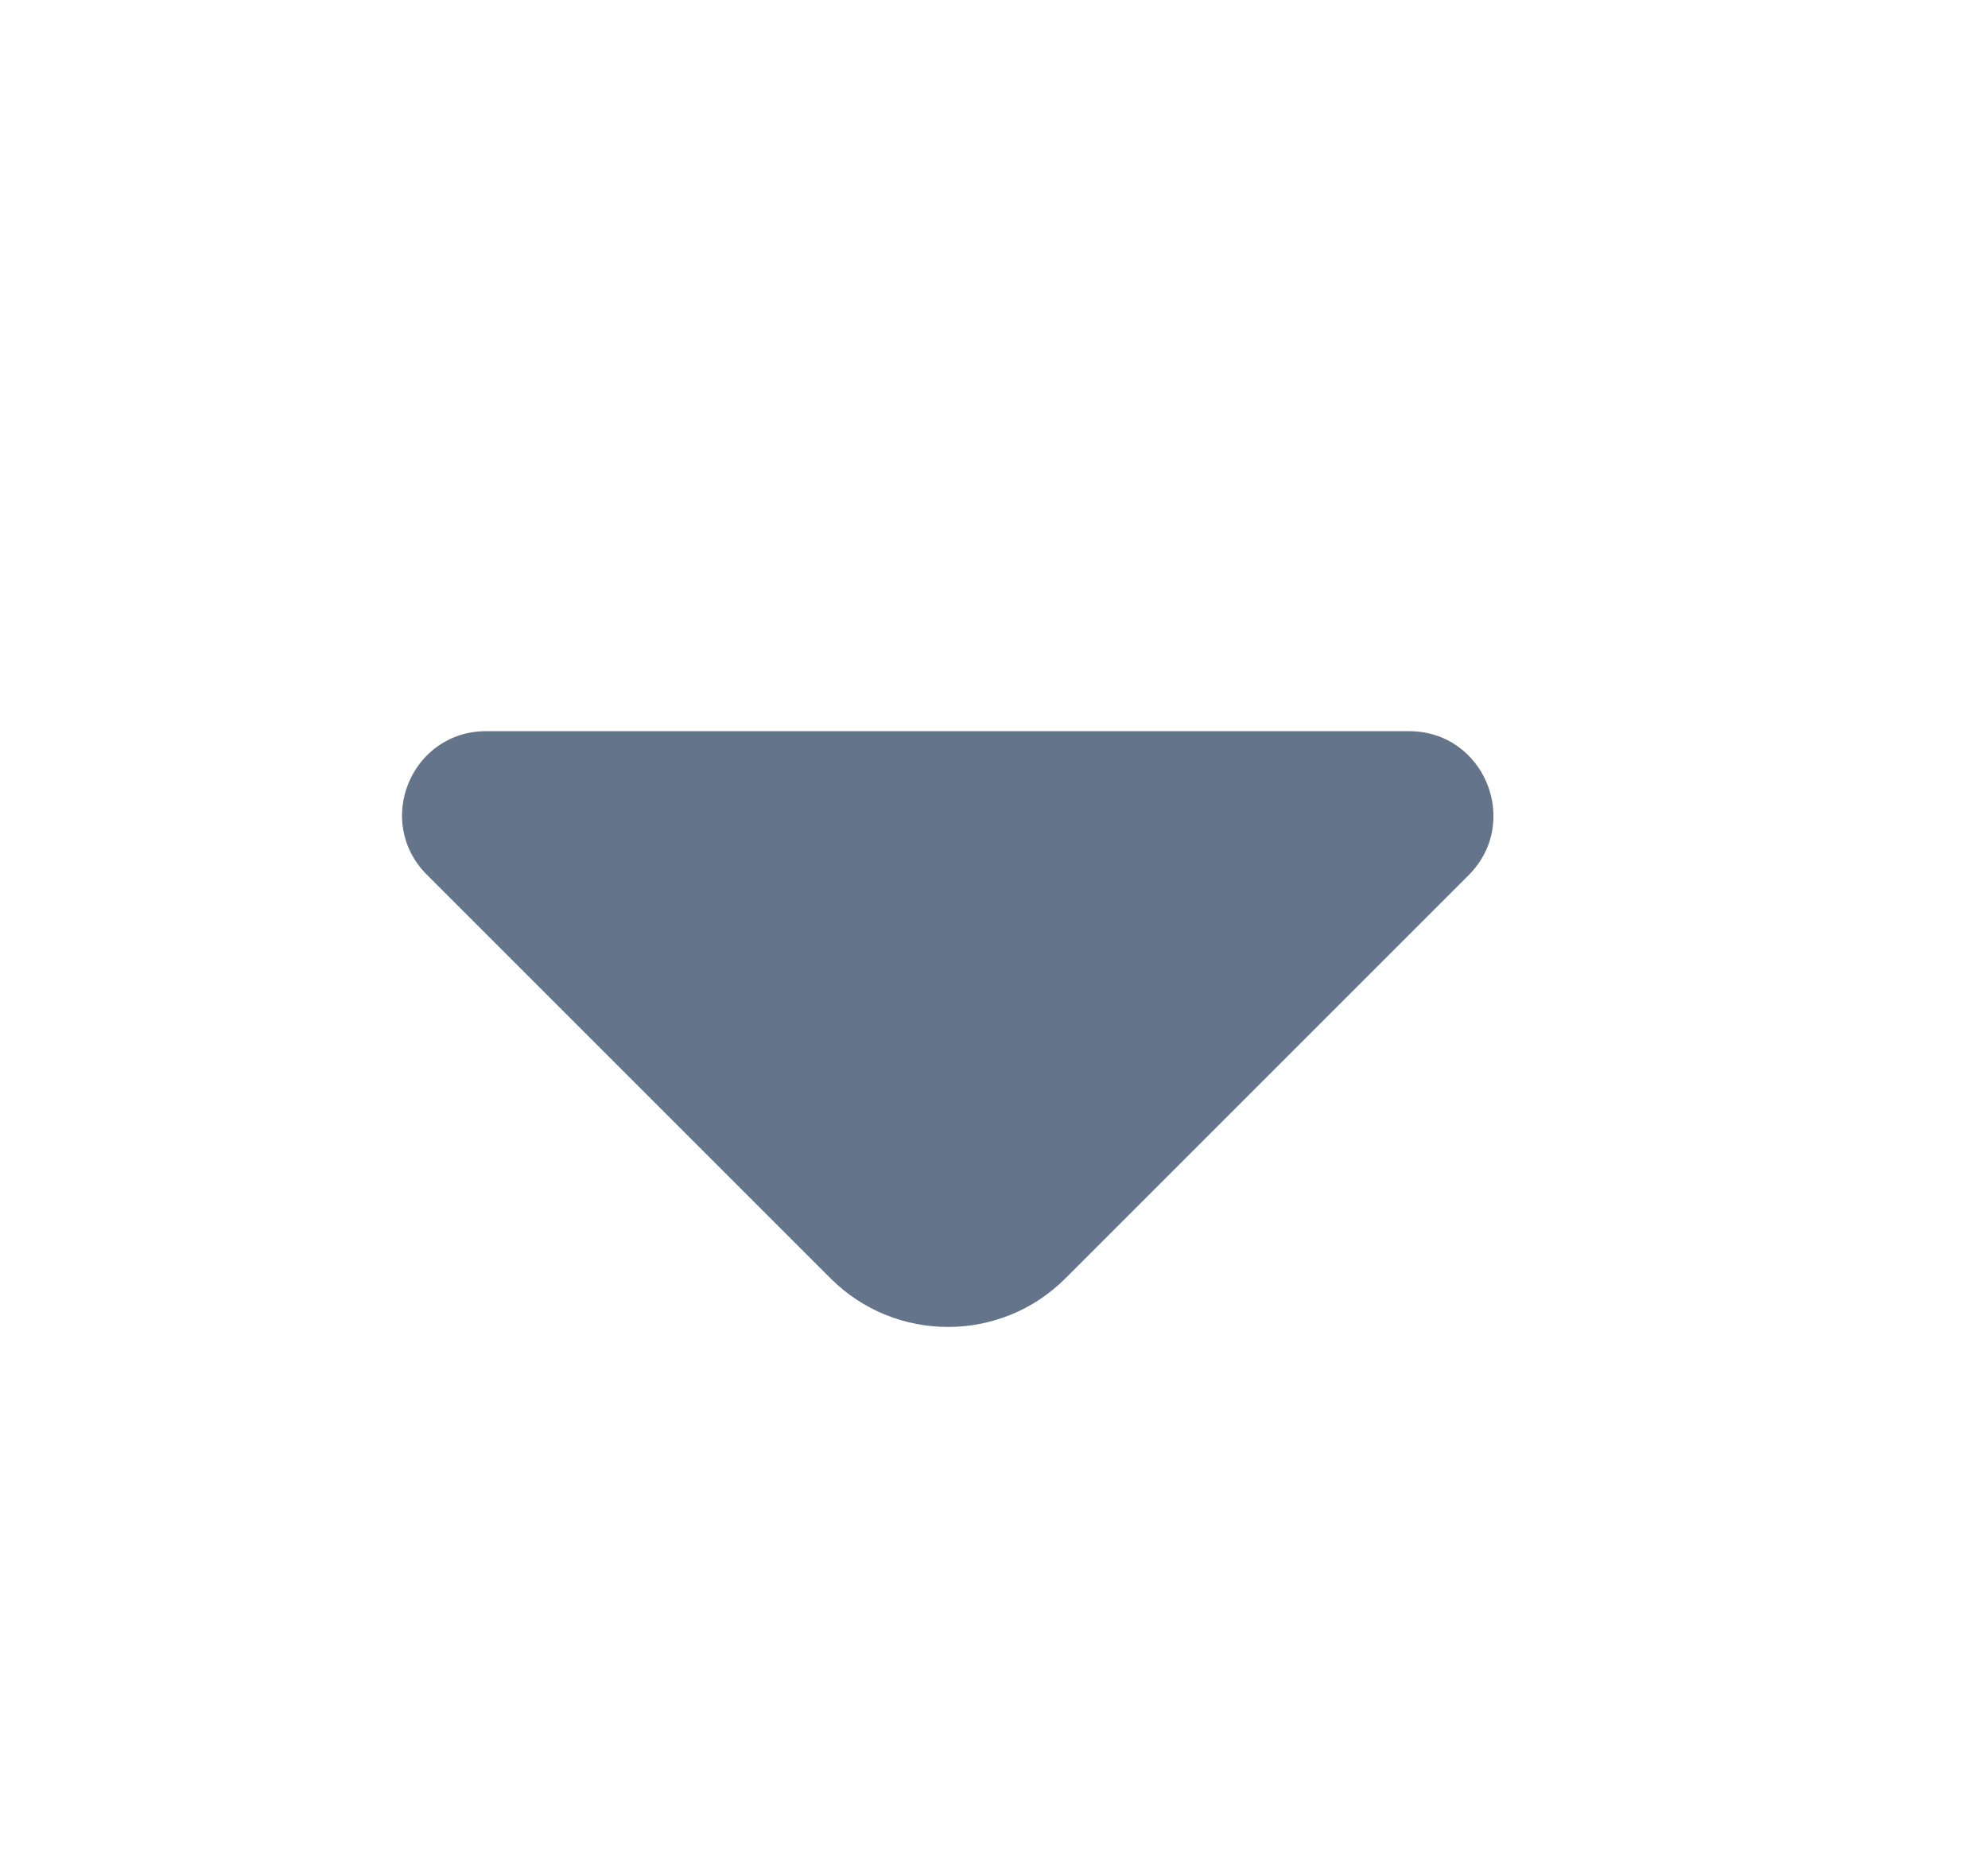 <svg width="17" height="16" viewBox="0 0 17 16" fill="none" xmlns="http://www.w3.org/2000/svg">
<path d="M12.05 6.253H7.897H4.157C3.517 6.253 3.197 7.026 3.65 7.48L7.103 10.933C7.657 11.486 8.557 11.486 9.11 10.933L10.423 9.62L12.563 7.48C13.01 7.026 12.69 6.253 12.05 6.253Z" fill="#64748B"/>
</svg>
